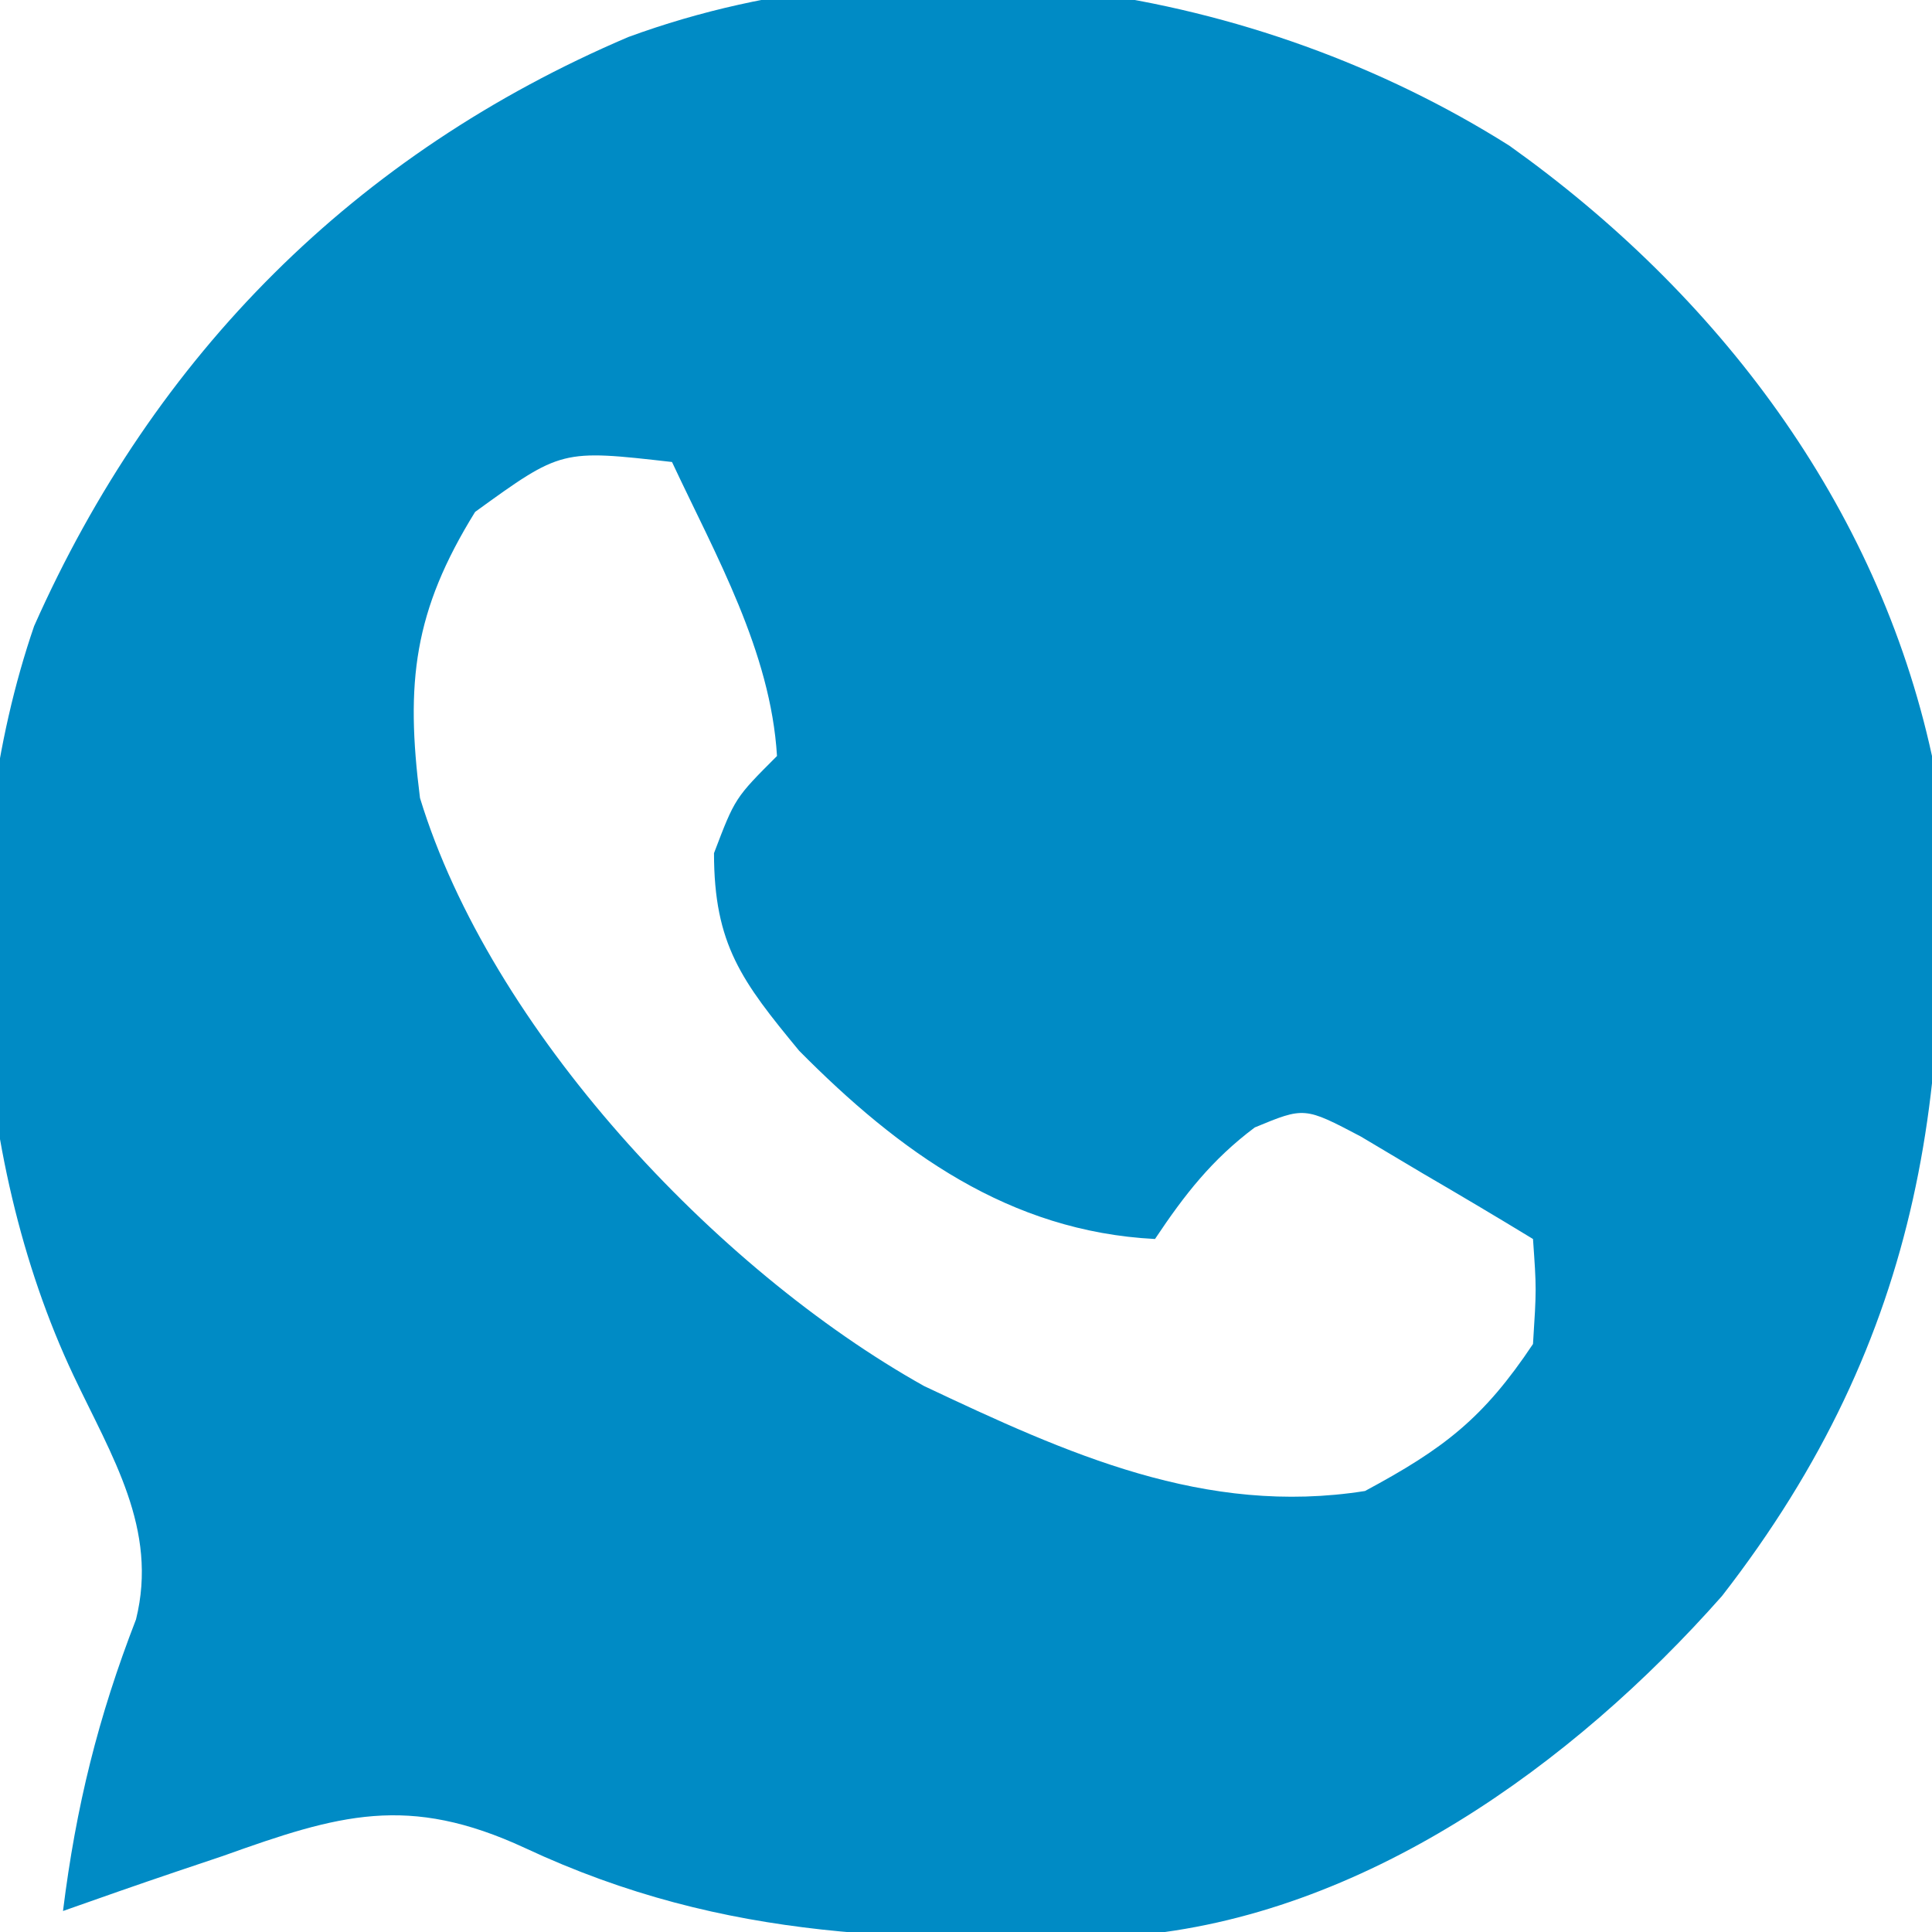 <?xml version="1.0" encoding="UTF-8"?>
<svg version="1.1" xmlns="http://www.w3.org/2000/svg" width="92" height="92">
<path d="M0 0 C9.905 7.055 17.506 17.046 20.125 29.062 C21.408 44.392 19.752 56.67 10.125 69.062 C3.022 77.101 -6.989 84.319 -17.99 85.24 C-28.435 85.522 -37.241 85.567 -46.875 81.062 C-52.449 78.48 -55.741 79.465 -61.25 81.438 C-61.986 81.685 -62.722 81.933 -63.48 82.188 C-65.284 82.797 -67.08 83.427 -68.875 84.062 C-68.256 79.08 -67.201 74.83 -65.398 70.176 C-64.332 65.87 -66.553 62.418 -68.375 58.562 C-73.338 48.059 -74.048 33.938 -70.25 22.875 C-64.505 9.943 -54.951 0.365 -41.953 -5.176 C-28.204 -10.216 -12.087 -7.631 0 0 Z M-49.25 17.438 C-52.172 22.158 -52.575 25.553 -51.875 31.062 C-48.525 42.043 -37.829 53.492 -27.875 59.062 C-21.042 62.29 -14.495 65.266 -6.875 64.062 C-3.123 62.047 -1.239 60.608 1.125 57.062 C1.292 54.437 1.292 54.437 1.125 52.062 C-0.613 51.002 -2.366 49.964 -4.125 48.938 C-5.587 48.067 -5.587 48.067 -7.078 47.18 C-9.759 45.77 -9.759 45.77 -12.125 46.75 C-14.167 48.282 -15.464 49.946 -16.875 52.062 C-23.815 51.707 -29.057 47.909 -33.82 43.098 C-36.541 39.801 -37.875 38.046 -37.875 33.688 C-36.875 31.062 -36.875 31.062 -34.875 29.062 C-35.177 24.079 -37.788 19.519 -39.875 15.062 C-45.141 14.463 -45.141 14.463 -49.25 17.438 Z " fill="#008BC5" transform="translate(71.875,6.938)"/>
</svg>
